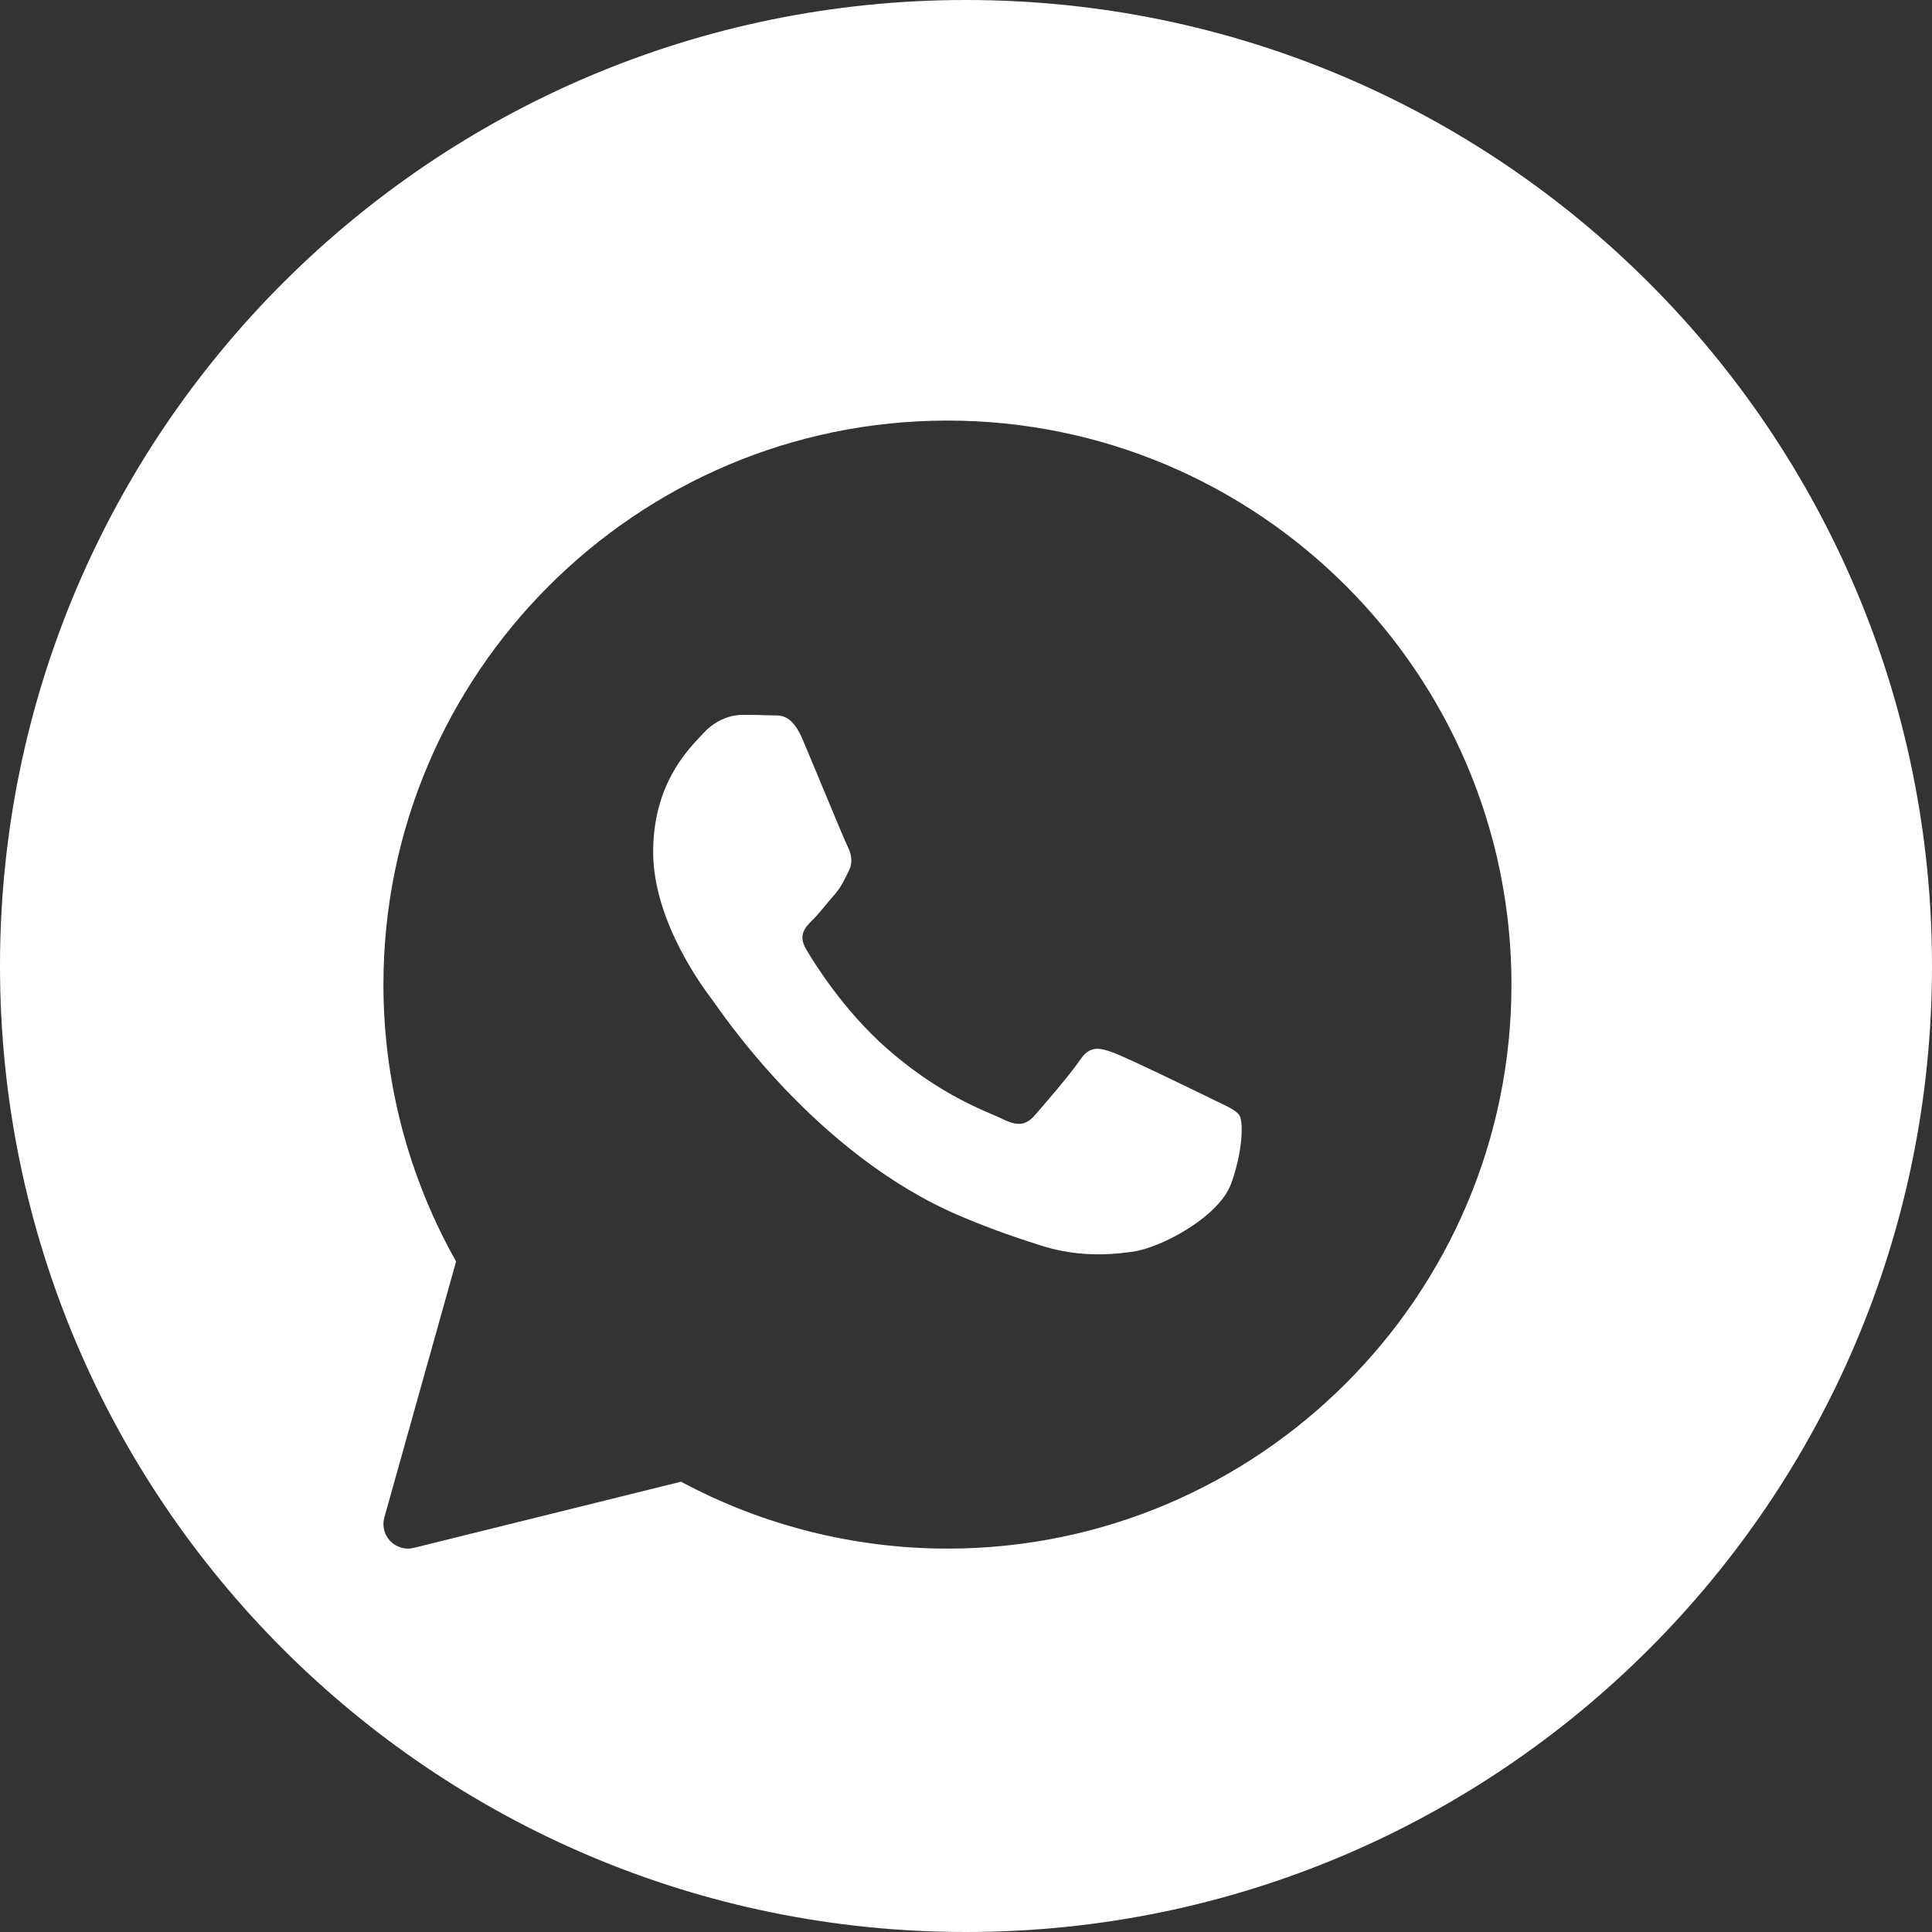 <?xml version="1.0" encoding="UTF-8"?> <svg xmlns="http://www.w3.org/2000/svg" width="52" height="52" viewBox="0 0 52 52" fill="none"><rect x="0" y="0" width="52" height="52" fill="#333333" stroke="none"/> <path fill-rule="evenodd" clip-rule="evenodd" d="M26 52C40.359 52 52 40.359 52 26C52 11.641 40.359 0 26 0C11.641 0 0 11.641 0 26C0 40.359 11.641 52 26 52ZM10.32 26.5C10.32 18.13 17.13 11.32 25.5 11.32C33.87 11.32 40.681 18.13 40.681 26.5C40.681 34.87 33.87 41.681 25.5 41.681C22.999 41.681 20.526 41.059 18.33 39.88L11.139 41.661C11.087 41.674 11.033 41.681 10.98 41.681C10.804 41.681 10.633 41.609 10.507 41.48C10.414 41.385 10.354 41.266 10.331 41.139C10.313 41.042 10.317 40.94 10.345 40.842L12.276 33.952C10.995 31.684 10.32 29.114 10.32 26.5ZM32.495 32.69C32.793 32.435 33.03 32.15 33.137 31.856C33.325 31.335 33.404 30.855 33.418 30.515C33.428 30.269 33.404 30.095 33.363 30.028C33.315 29.948 33.227 29.885 33.102 29.817C32.976 29.748 32.812 29.676 32.616 29.578C32.227 29.386 30.311 28.455 29.953 28.327C29.72 28.243 29.528 28.188 29.351 28.266C29.256 28.307 29.166 28.386 29.076 28.52C28.817 28.904 28.069 29.771 27.843 30.028C27.615 30.285 27.388 30.317 26.999 30.125C26.73 29.992 26.048 29.757 25.161 29.192C24.764 28.939 24.325 28.62 23.865 28.215C22.706 27.194 21.924 25.935 21.697 25.549C21.47 25.164 21.673 24.956 21.868 24.764C21.991 24.642 22.134 24.469 22.275 24.298L22.452 24.089C22.648 23.864 22.713 23.704 22.842 23.447C22.972 23.19 22.906 22.966 22.809 22.773C22.747 22.648 22.401 21.817 22.077 21.037C21.898 20.605 21.725 20.189 21.608 19.915C21.329 19.252 21.045 19.254 20.819 19.255L20.731 19.254C20.504 19.243 20.244 19.24 19.984 19.24C19.724 19.24 19.303 19.337 18.944 19.722L18.868 19.803C18.462 20.23 17.58 21.16 17.58 22.933C17.58 24.826 18.977 26.655 19.172 26.912C19.367 27.169 21.92 31.056 25.829 32.723C26.759 33.119 27.485 33.355 28.051 33.534C28.719 33.744 29.343 33.782 29.891 33.751C30.108 33.738 30.314 33.715 30.506 33.687C31.01 33.612 31.881 33.216 32.495 32.69Z" fill="white"></path> </svg> 